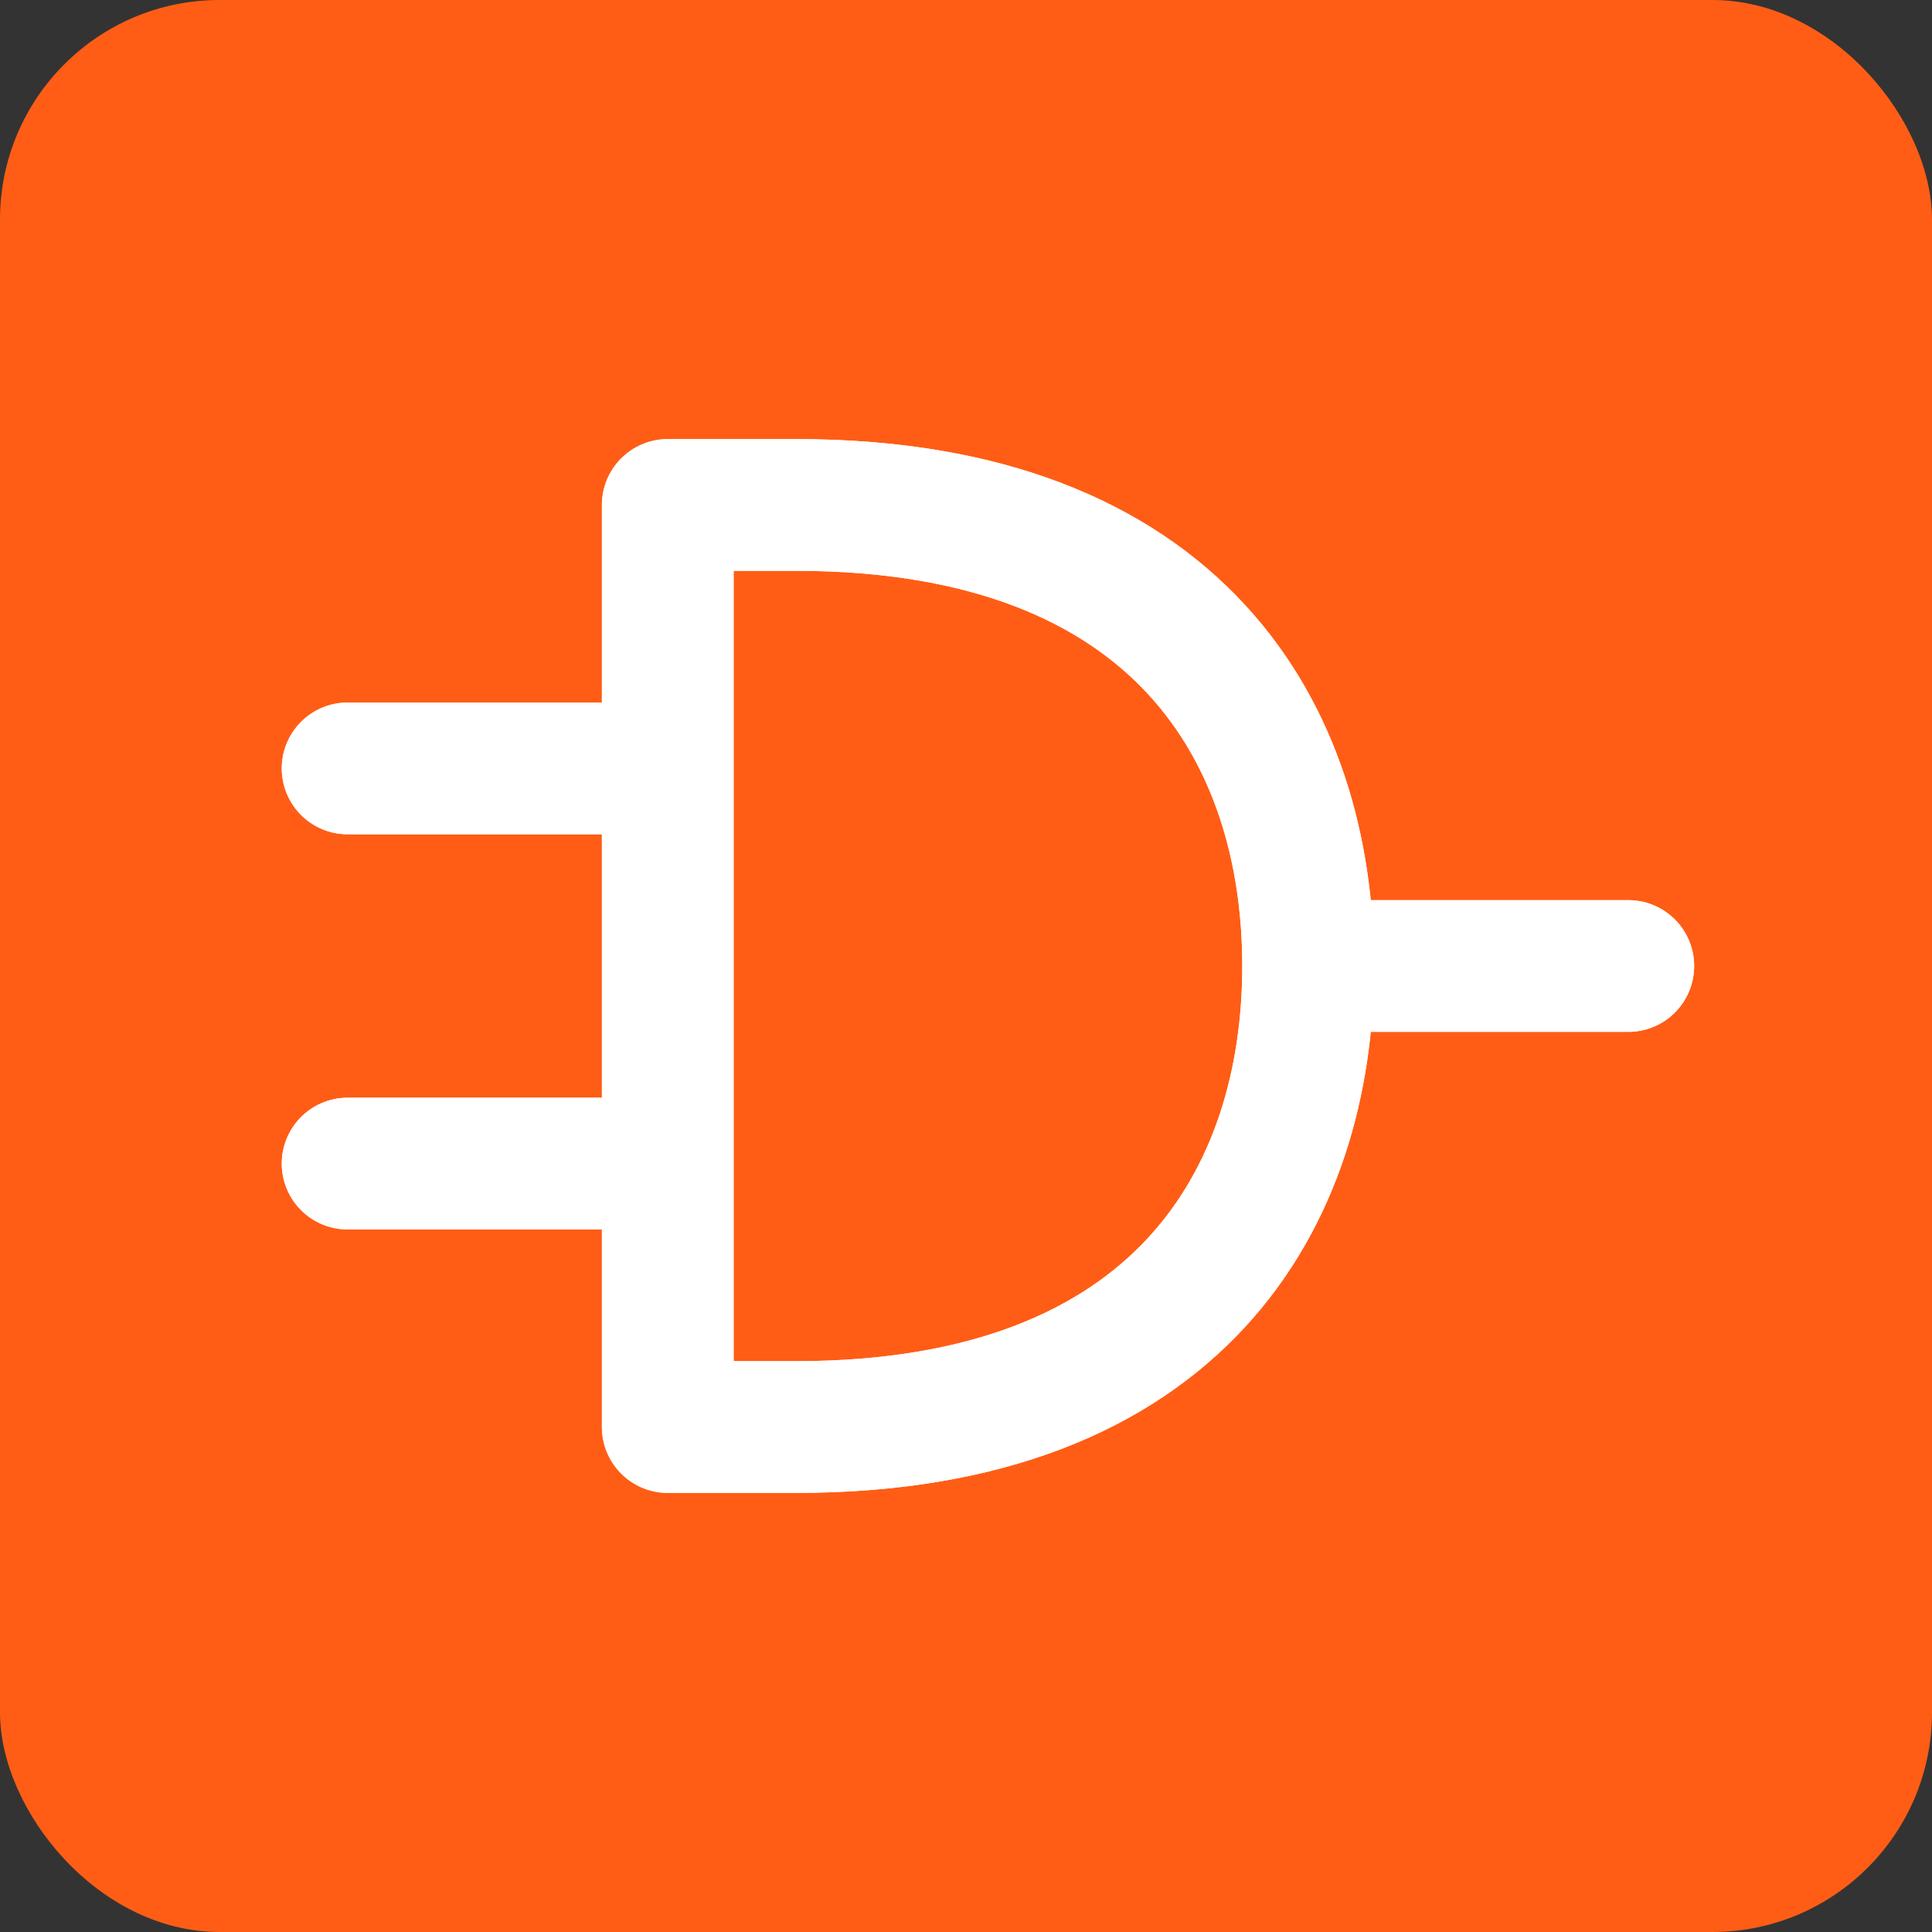 <svg width="44" height="44" viewBox="0 0 44 44" fill="none" xmlns="http://www.w3.org/2000/svg">
<rect x="0" y="0" width="44" height="44" fill="#333333" stroke="none"/>
<rect width="44" height="44" rx="5" fill="#FF5D15"/>
<path d="M37.083 22H29.792M29.792 22C29.792 16.75 26.875 11.5 18.125 11.5H15.208V32.5H18.125C26.875 32.5 29.792 27.25 29.792 22ZM7.917 17.5H15.208M7.917 26.5H15.208" stroke="white" stroke-width="3" stroke-linecap="round" stroke-linejoin="round"/>
<path d="M37.083 22H29.792M29.792 22C29.792 16.75 26.875 11.5 18.125 11.5H15.208V32.5H18.125C26.875 32.5 29.792 27.25 29.792 22ZM7.917 17.5H15.208M7.917 26.5H15.208" stroke="white" stroke-width="3" stroke-linecap="round" stroke-linejoin="round"/>
</svg>
